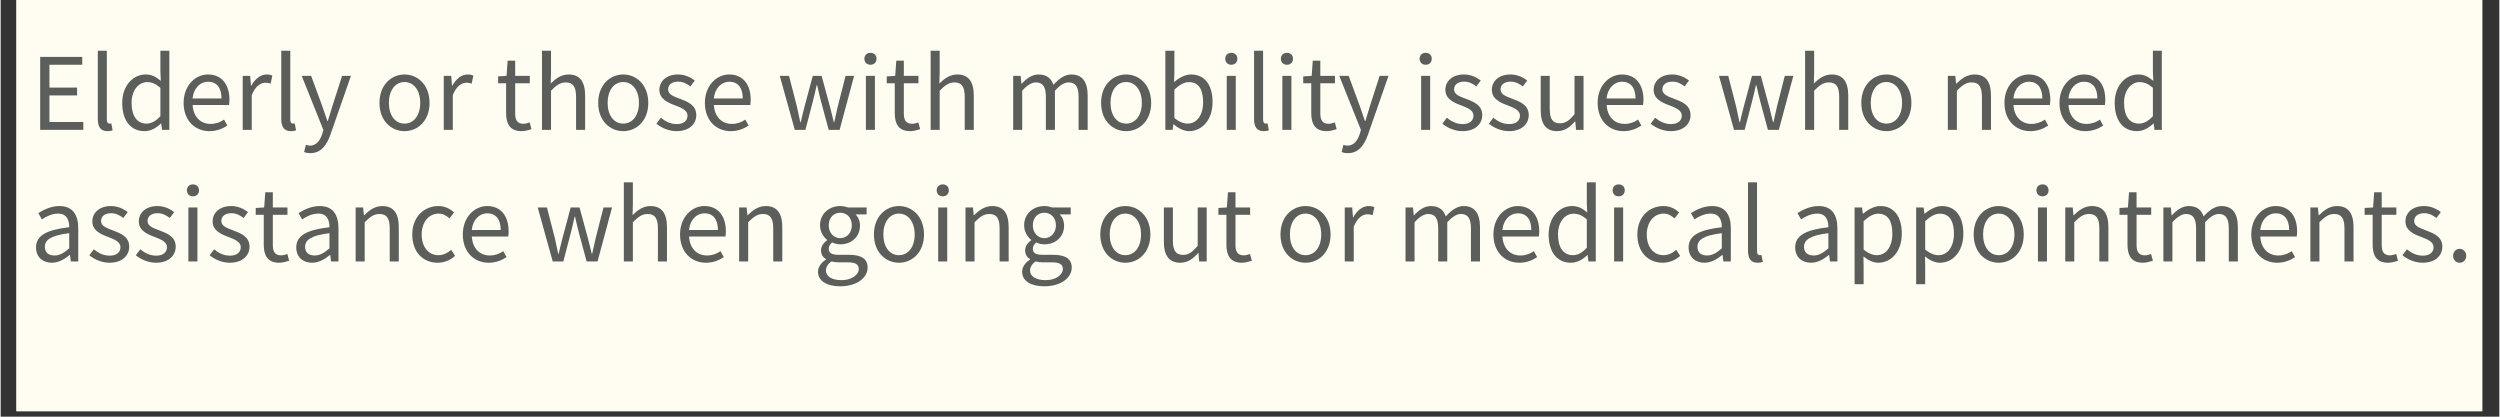 <svg xmlns="http://www.w3.org/2000/svg" xmlns:xlink="http://www.w3.org/1999/xlink" width="300" zoomAndPan="magnify" viewBox="0 0 224.88 37.5" height="50" preserveAspectRatio="xMidYMid meet" version="1.0"><rect x="0" y="0" width="224.88" height="37.5" fill="#333333" stroke="none"/><defs><g/><clipPath id="135fd149d3"><path d="M 1.422 0 L 223.34 0 L 223.34 37.008 L 1.422 37.008 Z M 1.422 0 " clip-rule="nonzero"/></clipPath></defs><g clip-path="url(#135fd149d3)"><path fill="#ffffff" d="M 1.422 0 L 223.461 0 L 223.461 37.008 L 1.422 37.008 Z M 1.422 0 " fill-opacity="1" fill-rule="nonzero"/><path fill="#fffdf2" d="M 1.422 0 L 223.461 0 L 223.461 37.008 L 1.422 37.008 Z M 1.422 0 " fill-opacity="1" fill-rule="nonzero"/></g><g fill="#5c5e5b" fill-opacity="1"><g transform="translate(2.662, 11.687)"><g><path d="M 0.895 0 L 4.777 0 L 4.777 -0.707 L 1.727 -0.707 L 1.727 -3.098 L 4.215 -3.098 L 4.215 -3.805 L 1.727 -3.805 L 1.727 -5.859 L 4.68 -5.859 L 4.68 -6.566 L 0.895 -6.566 Z M 0.895 0 "/></g></g></g><g fill="#5c5e5b" fill-opacity="1"><g transform="translate(7.918, 11.687)"><g><path d="M 1.684 0.117 C 1.906 0.117 2.039 0.09 2.156 0.043 L 2.039 -0.582 C 1.949 -0.562 1.914 -0.562 1.871 -0.562 C 1.746 -0.562 1.637 -0.664 1.637 -0.914 L 1.637 -7.121 L 0.824 -7.121 L 0.824 -0.965 C 0.824 -0.277 1.074 0.117 1.684 0.117 Z M 1.684 0.117 "/></g></g></g><g fill="#5c5e5b" fill-opacity="1"><g transform="translate(10.466, 11.687)"><g><path d="M 2.48 0.117 C 3.059 0.117 3.57 -0.195 3.957 -0.574 L 3.98 -0.574 L 4.055 0 L 4.715 0 L 4.715 -7.121 L 3.91 -7.121 L 3.91 -5.254 L 3.945 -4.41 C 3.516 -4.77 3.148 -4.984 2.578 -4.984 C 1.469 -4.984 0.473 -4 0.473 -2.426 C 0.473 -0.805 1.262 0.117 2.48 0.117 Z M 2.656 -0.562 C 1.797 -0.562 1.316 -1.262 1.316 -2.434 C 1.316 -3.543 1.934 -4.297 2.719 -4.297 C 3.121 -4.297 3.488 -4.152 3.91 -3.785 L 3.91 -1.234 C 3.5 -0.789 3.105 -0.562 2.656 -0.562 Z M 2.656 -0.562 "/></g></g></g><g fill="#5c5e5b" fill-opacity="1"><g transform="translate(16.008, 11.687)"><g><path d="M 2.781 0.117 C 3.445 0.117 3.965 -0.105 4.395 -0.387 L 4.098 -0.922 C 3.742 -0.68 3.355 -0.535 2.883 -0.535 C 1.961 -0.535 1.324 -1.199 1.27 -2.238 L 4.547 -2.238 C 4.562 -2.352 4.582 -2.523 4.582 -2.703 C 4.582 -4.09 3.883 -4.984 2.648 -4.984 C 1.52 -4.984 0.457 -4 0.457 -2.426 C 0.457 -0.824 1.496 0.117 2.781 0.117 Z M 1.262 -2.828 C 1.359 -3.777 1.969 -4.332 2.656 -4.332 C 3.418 -4.332 3.867 -3.805 3.867 -2.828 Z M 1.262 -2.828 "/></g></g></g><g fill="#5c5e5b" fill-opacity="1"><g transform="translate(20.96, 11.687)"><g><path d="M 0.824 0 L 1.637 0 L 1.637 -3.121 C 1.961 -3.957 2.461 -4.242 2.863 -4.242 C 3.059 -4.242 3.176 -4.223 3.336 -4.16 L 3.488 -4.875 C 3.336 -4.957 3.188 -4.984 2.973 -4.984 C 2.426 -4.984 1.934 -4.59 1.594 -3.973 L 1.566 -3.973 L 1.496 -4.859 L 0.824 -4.859 Z M 0.824 0 "/></g></g></g><g fill="#5c5e5b" fill-opacity="1"><g transform="translate(24.429, 11.687)"><g><path d="M 1.684 0.117 C 1.906 0.117 2.039 0.09 2.156 0.043 L 2.039 -0.582 C 1.949 -0.562 1.914 -0.562 1.871 -0.562 C 1.746 -0.562 1.637 -0.664 1.637 -0.914 L 1.637 -7.121 L 0.824 -7.121 L 0.824 -0.965 C 0.824 -0.277 1.074 0.117 1.684 0.117 Z M 1.684 0.117 "/></g></g></g><g fill="#5c5e5b" fill-opacity="1"><g transform="translate(26.977, 11.687)"><g><path d="M 0.902 2.094 C 1.871 2.094 2.379 1.359 2.711 0.402 L 4.547 -4.859 L 3.75 -4.859 L 2.883 -2.156 C 2.746 -1.727 2.605 -1.234 2.469 -0.797 L 2.426 -0.797 C 2.273 -1.234 2.102 -1.734 1.961 -2.156 L 0.965 -4.859 L 0.117 -4.859 L 2.066 0.008 L 1.961 0.375 C 1.762 0.977 1.414 1.422 0.859 1.422 C 0.734 1.422 0.59 1.379 0.492 1.344 L 0.332 1.996 C 0.484 2.059 0.672 2.094 0.902 2.094 Z M 0.902 2.094 "/></g></g></g><g fill="#5c5e5b" fill-opacity="1"><g transform="translate(31.634, 11.687)"><g/></g></g><g fill="#5c5e5b" fill-opacity="1"><g transform="translate(33.636, 11.687)"><g><path d="M 2.711 0.117 C 3.902 0.117 4.965 -0.812 4.965 -2.426 C 4.965 -4.043 3.902 -4.984 2.711 -4.984 C 1.52 -4.984 0.457 -4.043 0.457 -2.426 C 0.457 -0.812 1.52 0.117 2.711 0.117 Z M 2.711 -0.562 C 1.871 -0.562 1.305 -1.305 1.305 -2.426 C 1.305 -3.543 1.871 -4.305 2.711 -4.305 C 3.551 -4.305 4.125 -3.543 4.125 -2.426 C 4.125 -1.305 3.551 -0.562 2.711 -0.562 Z M 2.711 -0.562 "/></g></g></g><g fill="#5c5e5b" fill-opacity="1"><g transform="translate(39.054, 11.687)"><g><path d="M 0.824 0 L 1.637 0 L 1.637 -3.121 C 1.961 -3.957 2.461 -4.242 2.863 -4.242 C 3.059 -4.242 3.176 -4.223 3.336 -4.16 L 3.488 -4.875 C 3.336 -4.957 3.188 -4.984 2.973 -4.984 C 2.426 -4.984 1.934 -4.59 1.594 -3.973 L 1.566 -3.973 L 1.496 -4.859 L 0.824 -4.859 Z M 0.824 0 "/></g></g></g><g fill="#5c5e5b" fill-opacity="1"><g transform="translate(42.522, 11.687)"><g/></g></g><g fill="#5c5e5b" fill-opacity="1"><g transform="translate(44.525, 11.687)"><g><path d="M 2.352 0.117 C 2.648 0.117 2.973 0.027 3.25 -0.062 L 3.086 -0.672 C 2.926 -0.609 2.703 -0.547 2.531 -0.547 C 1.969 -0.547 1.781 -0.887 1.781 -1.484 L 1.781 -4.195 L 3.098 -4.195 L 3.098 -4.859 L 1.781 -4.859 L 1.781 -6.227 L 1.102 -6.227 L 1.004 -4.859 L 0.242 -4.812 L 0.242 -4.195 L 0.965 -4.195 L 0.965 -1.504 C 0.965 -0.535 1.316 0.117 2.352 0.117 Z M 2.352 0.117 "/></g></g></g><g fill="#5c5e5b" fill-opacity="1"><g transform="translate(47.895, 11.687)"><g><path d="M 0.824 0 L 1.637 0 L 1.637 -3.527 C 2.129 -4.02 2.469 -4.27 2.973 -4.27 C 3.613 -4.27 3.891 -3.883 3.891 -2.973 L 3.891 0 L 4.707 0 L 4.707 -3.078 C 4.707 -4.32 4.242 -4.984 3.223 -4.984 C 2.559 -4.984 2.059 -4.617 1.609 -4.168 L 1.637 -5.172 L 1.637 -7.121 L 0.824 -7.121 Z M 0.824 0 "/></g></g></g><g fill="#5c5e5b" fill-opacity="1"><g transform="translate(53.321, 11.687)"><g><path d="M 2.711 0.117 C 3.902 0.117 4.965 -0.812 4.965 -2.426 C 4.965 -4.043 3.902 -4.984 2.711 -4.984 C 1.52 -4.984 0.457 -4.043 0.457 -2.426 C 0.457 -0.812 1.52 0.117 2.711 0.117 Z M 2.711 -0.562 C 1.871 -0.562 1.305 -1.305 1.305 -2.426 C 1.305 -3.543 1.871 -4.305 2.711 -4.305 C 3.551 -4.305 4.125 -3.543 4.125 -2.426 C 4.125 -1.305 3.551 -0.562 2.711 -0.562 Z M 2.711 -0.562 "/></g></g></g><g fill="#5c5e5b" fill-opacity="1"><g transform="translate(58.738, 11.687)"><g><path d="M 2.094 0.117 C 3.238 0.117 3.867 -0.535 3.867 -1.324 C 3.867 -2.246 3.086 -2.531 2.379 -2.801 C 1.836 -3.008 1.332 -3.176 1.332 -3.641 C 1.332 -4.02 1.621 -4.34 2.238 -4.34 C 2.668 -4.34 3.008 -4.16 3.336 -3.91 L 3.73 -4.438 C 3.355 -4.734 2.828 -4.984 2.227 -4.984 C 1.172 -4.984 0.547 -4.375 0.547 -3.605 C 0.547 -2.781 1.289 -2.453 1.969 -2.203 C 2.504 -1.996 3.078 -1.781 3.078 -1.281 C 3.078 -0.859 2.766 -0.52 2.121 -0.52 C 1.539 -0.52 1.102 -0.75 0.68 -1.09 L 0.277 -0.555 C 0.742 -0.172 1.406 0.117 2.094 0.117 Z M 2.094 0.117 "/></g></g></g><g fill="#5c5e5b" fill-opacity="1"><g transform="translate(62.922, 11.687)"><g><path d="M 2.781 0.117 C 3.445 0.117 3.965 -0.105 4.395 -0.387 L 4.098 -0.922 C 3.742 -0.68 3.355 -0.535 2.883 -0.535 C 1.961 -0.535 1.324 -1.199 1.27 -2.238 L 4.547 -2.238 C 4.562 -2.352 4.582 -2.523 4.582 -2.703 C 4.582 -4.09 3.883 -4.984 2.648 -4.984 C 1.52 -4.984 0.457 -4 0.457 -2.426 C 0.457 -0.824 1.496 0.117 2.781 0.117 Z M 1.262 -2.828 C 1.359 -3.777 1.969 -4.332 2.656 -4.332 C 3.418 -4.332 3.867 -3.805 3.867 -2.828 Z M 1.262 -2.828 "/></g></g></g><g fill="#5c5e5b" fill-opacity="1"><g transform="translate(67.874, 11.687)"><g/></g></g><g fill="#5c5e5b" fill-opacity="1"><g transform="translate(69.877, 11.687)"><g><path d="M 1.594 0 L 2.551 0 L 3.23 -2.605 C 3.355 -3.07 3.453 -3.527 3.562 -4.02 L 3.605 -4.02 C 3.723 -3.527 3.812 -3.078 3.938 -2.621 L 4.645 0 L 5.629 0 L 6.934 -4.859 L 6.164 -4.859 L 5.449 -2.051 C 5.344 -1.582 5.254 -1.145 5.145 -0.688 L 5.109 -0.688 C 4.992 -1.145 4.887 -1.582 4.77 -2.051 L 4.008 -4.859 L 3.211 -4.859 L 2.461 -2.051 C 2.336 -1.594 2.238 -1.145 2.129 -0.688 L 2.086 -0.688 C 1.996 -1.145 1.898 -1.582 1.797 -2.051 L 1.074 -4.859 L 0.242 -4.859 Z M 1.594 0 "/></g></g></g><g fill="#5c5e5b" fill-opacity="1"><g transform="translate(77.046, 11.687)"><g><path d="M 0.824 0 L 1.637 0 L 1.637 -4.859 L 0.824 -4.859 Z M 1.234 -5.859 C 1.559 -5.859 1.781 -6.074 1.781 -6.406 C 1.781 -6.719 1.559 -6.934 1.234 -6.934 C 0.914 -6.934 0.688 -6.719 0.688 -6.406 C 0.688 -6.074 0.914 -5.859 1.234 -5.859 Z M 1.234 -5.859 "/></g></g></g><g fill="#5c5e5b" fill-opacity="1"><g transform="translate(79.504, 11.687)"><g><path d="M 2.352 0.117 C 2.648 0.117 2.973 0.027 3.25 -0.062 L 3.086 -0.672 C 2.926 -0.609 2.703 -0.547 2.531 -0.547 C 1.969 -0.547 1.781 -0.887 1.781 -1.484 L 1.781 -4.195 L 3.098 -4.195 L 3.098 -4.859 L 1.781 -4.859 L 1.781 -6.227 L 1.102 -6.227 L 1.004 -4.859 L 0.242 -4.812 L 0.242 -4.195 L 0.965 -4.195 L 0.965 -1.504 C 0.965 -0.535 1.316 0.117 2.352 0.117 Z M 2.352 0.117 "/></g></g></g><g fill="#5c5e5b" fill-opacity="1"><g transform="translate(82.874, 11.687)"><g><path d="M 0.824 0 L 1.637 0 L 1.637 -3.527 C 2.129 -4.02 2.469 -4.27 2.973 -4.27 C 3.613 -4.27 3.891 -3.883 3.891 -2.973 L 3.891 0 L 4.707 0 L 4.707 -3.078 C 4.707 -4.32 4.242 -4.984 3.223 -4.984 C 2.559 -4.984 2.059 -4.617 1.609 -4.168 L 1.637 -5.172 L 1.637 -7.121 L 0.824 -7.121 Z M 0.824 0 "/></g></g></g><g fill="#5c5e5b" fill-opacity="1"><g transform="translate(88.301, 11.687)"><g/></g></g><g fill="#5c5e5b" fill-opacity="1"><g transform="translate(90.303, 11.687)"><g><path d="M 0.824 0 L 1.637 0 L 1.637 -3.527 C 2.086 -4.027 2.496 -4.27 2.863 -4.27 C 3.48 -4.27 3.766 -3.883 3.766 -2.973 L 3.766 0 L 4.582 0 L 4.582 -3.527 C 5.039 -4.027 5.43 -4.27 5.809 -4.27 C 6.426 -4.27 6.711 -3.883 6.711 -2.973 L 6.711 0 L 7.527 0 L 7.527 -3.078 C 7.527 -4.32 7.051 -4.984 6.051 -4.984 C 5.457 -4.984 4.949 -4.598 4.445 -4.055 C 4.25 -4.625 3.848 -4.984 3.105 -4.984 C 2.523 -4.984 2.012 -4.617 1.594 -4.152 L 1.566 -4.152 L 1.496 -4.859 L 0.824 -4.859 Z M 0.824 0 "/></g></g></g><g fill="#5c5e5b" fill-opacity="1"><g transform="translate(98.581, 11.687)"><g><path d="M 2.711 0.117 C 3.902 0.117 4.965 -0.812 4.965 -2.426 C 4.965 -4.043 3.902 -4.984 2.711 -4.984 C 1.52 -4.984 0.457 -4.043 0.457 -2.426 C 0.457 -0.812 1.52 0.117 2.711 0.117 Z M 2.711 -0.562 C 1.871 -0.562 1.305 -1.305 1.305 -2.426 C 1.305 -3.543 1.871 -4.305 2.711 -4.305 C 3.551 -4.305 4.125 -3.543 4.125 -2.426 C 4.125 -1.305 3.551 -0.562 2.711 -0.562 Z M 2.711 -0.562 "/></g></g></g><g fill="#5c5e5b" fill-opacity="1"><g transform="translate(103.998, 11.687)"><g><path d="M 2.961 0.117 C 4.082 0.117 5.074 -0.84 5.074 -2.516 C 5.074 -4 4.395 -4.984 3.133 -4.984 C 2.594 -4.984 2.051 -4.68 1.609 -4.297 L 1.637 -5.172 L 1.637 -7.121 L 0.824 -7.121 L 0.824 0 L 1.477 0 L 1.547 -0.5 L 1.582 -0.5 C 2.004 -0.117 2.516 0.117 2.961 0.117 Z M 2.828 -0.562 C 2.504 -0.562 2.066 -0.699 1.637 -1.074 L 1.637 -3.625 C 2.102 -4.062 2.531 -4.297 2.945 -4.297 C 3.867 -4.297 4.223 -3.57 4.223 -2.496 C 4.223 -1.289 3.633 -0.562 2.828 -0.562 Z M 2.828 -0.562 "/></g></g></g><g fill="#5c5e5b" fill-opacity="1"><g transform="translate(109.523, 11.687)"><g><path d="M 0.824 0 L 1.637 0 L 1.637 -4.859 L 0.824 -4.859 Z M 1.234 -5.859 C 1.559 -5.859 1.781 -6.074 1.781 -6.406 C 1.781 -6.719 1.559 -6.934 1.234 -6.934 C 0.914 -6.934 0.688 -6.719 0.688 -6.406 C 0.688 -6.074 0.914 -5.859 1.234 -5.859 Z M 1.234 -5.859 "/></g></g></g><g fill="#5c5e5b" fill-opacity="1"><g transform="translate(111.981, 11.687)"><g><path d="M 1.684 0.117 C 1.906 0.117 2.039 0.09 2.156 0.043 L 2.039 -0.582 C 1.949 -0.562 1.914 -0.562 1.871 -0.562 C 1.746 -0.562 1.637 -0.664 1.637 -0.914 L 1.637 -7.121 L 0.824 -7.121 L 0.824 -0.965 C 0.824 -0.277 1.074 0.117 1.684 0.117 Z M 1.684 0.117 "/></g></g></g><g fill="#5c5e5b" fill-opacity="1"><g transform="translate(114.529, 11.687)"><g><path d="M 0.824 0 L 1.637 0 L 1.637 -4.859 L 0.824 -4.859 Z M 1.234 -5.859 C 1.559 -5.859 1.781 -6.074 1.781 -6.406 C 1.781 -6.719 1.559 -6.934 1.234 -6.934 C 0.914 -6.934 0.688 -6.719 0.688 -6.406 C 0.688 -6.074 0.914 -5.859 1.234 -5.859 Z M 1.234 -5.859 "/></g></g></g><g fill="#5c5e5b" fill-opacity="1"><g transform="translate(116.987, 11.687)"><g><path d="M 2.352 0.117 C 2.648 0.117 2.973 0.027 3.25 -0.062 L 3.086 -0.672 C 2.926 -0.609 2.703 -0.547 2.531 -0.547 C 1.969 -0.547 1.781 -0.887 1.781 -1.484 L 1.781 -4.195 L 3.098 -4.195 L 3.098 -4.859 L 1.781 -4.859 L 1.781 -6.227 L 1.102 -6.227 L 1.004 -4.859 L 0.242 -4.812 L 0.242 -4.195 L 0.965 -4.195 L 0.965 -1.504 C 0.965 -0.535 1.316 0.117 2.352 0.117 Z M 2.352 0.117 "/></g></g></g><g fill="#5c5e5b" fill-opacity="1"><g transform="translate(120.357, 11.687)"><g><path d="M 0.902 2.094 C 1.871 2.094 2.379 1.359 2.711 0.402 L 4.547 -4.859 L 3.75 -4.859 L 2.883 -2.156 C 2.746 -1.727 2.605 -1.234 2.469 -0.797 L 2.426 -0.797 C 2.273 -1.234 2.102 -1.734 1.961 -2.156 L 0.965 -4.859 L 0.117 -4.859 L 2.066 0.008 L 1.961 0.375 C 1.762 0.977 1.414 1.422 0.859 1.422 C 0.734 1.422 0.59 1.379 0.492 1.344 L 0.332 1.996 C 0.484 2.059 0.672 2.094 0.902 2.094 Z M 0.902 2.094 "/></g></g></g><g fill="#5c5e5b" fill-opacity="1"><g transform="translate(125.014, 11.687)"><g/></g></g><g fill="#5c5e5b" fill-opacity="1"><g transform="translate(127.017, 11.687)"><g><path d="M 0.824 0 L 1.637 0 L 1.637 -4.859 L 0.824 -4.859 Z M 1.234 -5.859 C 1.559 -5.859 1.781 -6.074 1.781 -6.406 C 1.781 -6.719 1.559 -6.934 1.234 -6.934 C 0.914 -6.934 0.688 -6.719 0.688 -6.406 C 0.688 -6.074 0.914 -5.859 1.234 -5.859 Z M 1.234 -5.859 "/></g></g></g><g fill="#5c5e5b" fill-opacity="1"><g transform="translate(129.475, 11.687)"><g><path d="M 2.094 0.117 C 3.238 0.117 3.867 -0.535 3.867 -1.324 C 3.867 -2.246 3.086 -2.531 2.379 -2.801 C 1.836 -3.008 1.332 -3.176 1.332 -3.641 C 1.332 -4.02 1.621 -4.34 2.238 -4.34 C 2.668 -4.34 3.008 -4.16 3.336 -3.91 L 3.73 -4.438 C 3.355 -4.734 2.828 -4.984 2.227 -4.984 C 1.172 -4.984 0.547 -4.375 0.547 -3.605 C 0.547 -2.781 1.289 -2.453 1.969 -2.203 C 2.504 -1.996 3.078 -1.781 3.078 -1.281 C 3.078 -0.859 2.766 -0.52 2.121 -0.52 C 1.539 -0.52 1.102 -0.75 0.68 -1.09 L 0.277 -0.555 C 0.742 -0.172 1.406 0.117 2.094 0.117 Z M 2.094 0.117 "/></g></g></g><g fill="#5c5e5b" fill-opacity="1"><g transform="translate(133.659, 11.687)"><g><path d="M 2.094 0.117 C 3.238 0.117 3.867 -0.535 3.867 -1.324 C 3.867 -2.246 3.086 -2.531 2.379 -2.801 C 1.836 -3.008 1.332 -3.176 1.332 -3.641 C 1.332 -4.02 1.621 -4.34 2.238 -4.34 C 2.668 -4.34 3.008 -4.16 3.336 -3.91 L 3.73 -4.438 C 3.355 -4.734 2.828 -4.984 2.227 -4.984 C 1.172 -4.984 0.547 -4.375 0.547 -3.605 C 0.547 -2.781 1.289 -2.453 1.969 -2.203 C 2.504 -1.996 3.078 -1.781 3.078 -1.281 C 3.078 -0.859 2.766 -0.52 2.121 -0.52 C 1.539 -0.52 1.102 -0.75 0.68 -1.09 L 0.277 -0.555 C 0.742 -0.172 1.406 0.117 2.094 0.117 Z M 2.094 0.117 "/></g></g></g><g fill="#5c5e5b" fill-opacity="1"><g transform="translate(137.842, 11.687)"><g><path d="M 2.238 0.117 C 2.906 0.117 3.391 -0.234 3.848 -0.762 L 3.875 -0.762 L 3.938 0 L 4.617 0 L 4.617 -4.859 L 3.805 -4.859 L 3.805 -1.414 C 3.336 -0.832 2.988 -0.59 2.488 -0.59 C 1.844 -0.59 1.574 -0.977 1.574 -1.879 L 1.574 -4.859 L 0.762 -4.859 L 0.762 -1.781 C 0.762 -0.547 1.219 0.117 2.238 0.117 Z M 2.238 0.117 "/></g></g></g><g fill="#5c5e5b" fill-opacity="1"><g transform="translate(143.269, 11.687)"><g><path d="M 2.781 0.117 C 3.445 0.117 3.965 -0.105 4.395 -0.387 L 4.098 -0.922 C 3.742 -0.68 3.355 -0.535 2.883 -0.535 C 1.961 -0.535 1.324 -1.199 1.27 -2.238 L 4.547 -2.238 C 4.562 -2.352 4.582 -2.523 4.582 -2.703 C 4.582 -4.09 3.883 -4.984 2.648 -4.984 C 1.52 -4.984 0.457 -4 0.457 -2.426 C 0.457 -0.824 1.496 0.117 2.781 0.117 Z M 1.262 -2.828 C 1.359 -3.777 1.969 -4.332 2.656 -4.332 C 3.418 -4.332 3.867 -3.805 3.867 -2.828 Z M 1.262 -2.828 "/></g></g></g><g fill="#5c5e5b" fill-opacity="1"><g transform="translate(148.221, 11.687)"><g><path d="M 2.094 0.117 C 3.238 0.117 3.867 -0.535 3.867 -1.324 C 3.867 -2.246 3.086 -2.531 2.379 -2.801 C 1.836 -3.008 1.332 -3.176 1.332 -3.641 C 1.332 -4.02 1.621 -4.34 2.238 -4.34 C 2.668 -4.34 3.008 -4.16 3.336 -3.91 L 3.73 -4.438 C 3.355 -4.734 2.828 -4.984 2.227 -4.984 C 1.172 -4.984 0.547 -4.375 0.547 -3.605 C 0.547 -2.781 1.289 -2.453 1.969 -2.203 C 2.504 -1.996 3.078 -1.781 3.078 -1.281 C 3.078 -0.859 2.766 -0.52 2.121 -0.52 C 1.539 -0.52 1.102 -0.75 0.68 -1.09 L 0.277 -0.555 C 0.742 -0.172 1.406 0.117 2.094 0.117 Z M 2.094 0.117 "/></g></g></g><g fill="#5c5e5b" fill-opacity="1"><g transform="translate(152.405, 11.687)"><g/></g></g><g fill="#5c5e5b" fill-opacity="1"><g transform="translate(154.407, 11.687)"><g><path d="M 1.594 0 L 2.551 0 L 3.23 -2.605 C 3.355 -3.07 3.453 -3.527 3.562 -4.02 L 3.605 -4.02 C 3.723 -3.527 3.812 -3.078 3.938 -2.621 L 4.645 0 L 5.629 0 L 6.934 -4.859 L 6.164 -4.859 L 5.449 -2.051 C 5.344 -1.582 5.254 -1.145 5.145 -0.688 L 5.109 -0.688 C 4.992 -1.145 4.887 -1.582 4.77 -2.051 L 4.008 -4.859 L 3.211 -4.859 L 2.461 -2.051 C 2.336 -1.594 2.238 -1.145 2.129 -0.688 L 2.086 -0.688 C 1.996 -1.145 1.898 -1.582 1.797 -2.051 L 1.074 -4.859 L 0.242 -4.859 Z M 1.594 0 "/></g></g></g><g fill="#5c5e5b" fill-opacity="1"><g transform="translate(161.576, 11.687)"><g><path d="M 0.824 0 L 1.637 0 L 1.637 -3.527 C 2.129 -4.02 2.469 -4.27 2.973 -4.27 C 3.613 -4.27 3.891 -3.883 3.891 -2.973 L 3.891 0 L 4.707 0 L 4.707 -3.078 C 4.707 -4.32 4.242 -4.984 3.223 -4.984 C 2.559 -4.984 2.059 -4.617 1.609 -4.168 L 1.637 -5.172 L 1.637 -7.121 L 0.824 -7.121 Z M 0.824 0 "/></g></g></g><g fill="#5c5e5b" fill-opacity="1"><g transform="translate(167.002, 11.687)"><g><path d="M 2.711 0.117 C 3.902 0.117 4.965 -0.812 4.965 -2.426 C 4.965 -4.043 3.902 -4.984 2.711 -4.984 C 1.52 -4.984 0.457 -4.043 0.457 -2.426 C 0.457 -0.812 1.52 0.117 2.711 0.117 Z M 2.711 -0.562 C 1.871 -0.562 1.305 -1.305 1.305 -2.426 C 1.305 -3.543 1.871 -4.305 2.711 -4.305 C 3.551 -4.305 4.125 -3.543 4.125 -2.426 C 4.125 -1.305 3.551 -0.562 2.711 -0.562 Z M 2.711 -0.562 "/></g></g></g><g fill="#5c5e5b" fill-opacity="1"><g transform="translate(172.42, 11.687)"><g/></g></g><g fill="#5c5e5b" fill-opacity="1"><g transform="translate(174.422, 11.687)"><g><path d="M 0.824 0 L 1.637 0 L 1.637 -3.527 C 2.129 -4.02 2.469 -4.27 2.973 -4.27 C 3.613 -4.27 3.891 -3.883 3.891 -2.973 L 3.891 0 L 4.707 0 L 4.707 -3.078 C 4.707 -4.32 4.242 -4.984 3.223 -4.984 C 2.559 -4.984 2.059 -4.617 1.594 -4.16 L 1.566 -4.16 L 1.496 -4.859 L 0.824 -4.859 Z M 0.824 0 "/></g></g></g><g fill="#5c5e5b" fill-opacity="1"><g transform="translate(179.884, 11.687)"><g><path d="M 2.781 0.117 C 3.445 0.117 3.965 -0.105 4.395 -0.387 L 4.098 -0.922 C 3.742 -0.68 3.355 -0.535 2.883 -0.535 C 1.961 -0.535 1.324 -1.199 1.27 -2.238 L 4.547 -2.238 C 4.562 -2.352 4.582 -2.523 4.582 -2.703 C 4.582 -4.09 3.883 -4.984 2.648 -4.984 C 1.52 -4.984 0.457 -4 0.457 -2.426 C 0.457 -0.824 1.496 0.117 2.781 0.117 Z M 1.262 -2.828 C 1.359 -3.777 1.969 -4.332 2.656 -4.332 C 3.418 -4.332 3.867 -3.805 3.867 -2.828 Z M 1.262 -2.828 "/></g></g></g><g fill="#5c5e5b" fill-opacity="1"><g transform="translate(184.836, 11.687)"><g><path d="M 2.781 0.117 C 3.445 0.117 3.965 -0.105 4.395 -0.387 L 4.098 -0.922 C 3.742 -0.68 3.355 -0.535 2.883 -0.535 C 1.961 -0.535 1.324 -1.199 1.27 -2.238 L 4.547 -2.238 C 4.562 -2.352 4.582 -2.523 4.582 -2.703 C 4.582 -4.09 3.883 -4.984 2.648 -4.984 C 1.52 -4.984 0.457 -4 0.457 -2.426 C 0.457 -0.824 1.496 0.117 2.781 0.117 Z M 1.262 -2.828 C 1.359 -3.777 1.969 -4.332 2.656 -4.332 C 3.418 -4.332 3.867 -3.805 3.867 -2.828 Z M 1.262 -2.828 "/></g></g></g><g fill="#5c5e5b" fill-opacity="1"><g transform="translate(189.789, 11.687)"><g><path d="M 2.48 0.117 C 3.059 0.117 3.57 -0.195 3.957 -0.574 L 3.98 -0.574 L 4.055 0 L 4.715 0 L 4.715 -7.121 L 3.91 -7.121 L 3.91 -5.254 L 3.945 -4.41 C 3.516 -4.77 3.148 -4.984 2.578 -4.984 C 1.469 -4.984 0.473 -4 0.473 -2.426 C 0.473 -0.805 1.262 0.117 2.48 0.117 Z M 2.656 -0.562 C 1.797 -0.562 1.316 -1.262 1.316 -2.434 C 1.316 -3.543 1.934 -4.297 2.719 -4.297 C 3.121 -4.297 3.488 -4.152 3.91 -3.785 L 3.91 -1.234 C 3.5 -0.789 3.105 -0.562 2.656 -0.562 Z M 2.656 -0.562 "/></g></g></g><g fill="#5c5e5b" fill-opacity="1"><g transform="translate(2.662, 23.529)"><g><path d="M 1.941 0.117 C 2.543 0.117 3.086 -0.195 3.551 -0.582 L 3.578 -0.582 L 3.652 0 L 4.32 0 L 4.32 -2.988 C 4.32 -4.188 3.82 -4.984 2.641 -4.984 C 1.859 -4.984 1.172 -4.637 0.727 -4.348 L 1.047 -3.785 C 1.434 -4.043 1.941 -4.305 2.504 -4.305 C 3.301 -4.305 3.508 -3.703 3.508 -3.078 C 1.441 -2.844 0.52 -2.316 0.52 -1.262 C 0.52 -0.387 1.129 0.117 1.941 0.117 Z M 2.176 -0.535 C 1.691 -0.535 1.316 -0.762 1.316 -1.316 C 1.316 -1.941 1.871 -2.344 3.508 -2.543 L 3.508 -1.18 C 3.035 -0.762 2.648 -0.535 2.176 -0.535 Z M 2.176 -0.535 "/></g></g></g><g fill="#5c5e5b" fill-opacity="1"><g transform="translate(7.703, 23.529)"><g><path d="M 2.094 0.117 C 3.238 0.117 3.867 -0.535 3.867 -1.324 C 3.867 -2.246 3.086 -2.531 2.379 -2.801 C 1.836 -3.008 1.332 -3.176 1.332 -3.641 C 1.332 -4.02 1.621 -4.34 2.238 -4.34 C 2.668 -4.34 3.008 -4.16 3.336 -3.91 L 3.73 -4.438 C 3.355 -4.734 2.828 -4.984 2.227 -4.984 C 1.172 -4.984 0.547 -4.375 0.547 -3.605 C 0.547 -2.781 1.289 -2.453 1.969 -2.203 C 2.504 -1.996 3.078 -1.781 3.078 -1.281 C 3.078 -0.859 2.766 -0.52 2.121 -0.52 C 1.539 -0.52 1.102 -0.75 0.68 -1.09 L 0.277 -0.555 C 0.742 -0.172 1.406 0.117 2.094 0.117 Z M 2.094 0.117 "/></g></g></g><g fill="#5c5e5b" fill-opacity="1"><g transform="translate(11.887, 23.529)"><g><path d="M 2.094 0.117 C 3.238 0.117 3.867 -0.535 3.867 -1.324 C 3.867 -2.246 3.086 -2.531 2.379 -2.801 C 1.836 -3.008 1.332 -3.176 1.332 -3.641 C 1.332 -4.02 1.621 -4.34 2.238 -4.34 C 2.668 -4.34 3.008 -4.16 3.336 -3.91 L 3.73 -4.438 C 3.355 -4.734 2.828 -4.984 2.227 -4.984 C 1.172 -4.984 0.547 -4.375 0.547 -3.605 C 0.547 -2.781 1.289 -2.453 1.969 -2.203 C 2.504 -1.996 3.078 -1.781 3.078 -1.281 C 3.078 -0.859 2.766 -0.52 2.121 -0.52 C 1.539 -0.52 1.102 -0.75 0.68 -1.09 L 0.277 -0.555 C 0.742 -0.172 1.406 0.117 2.094 0.117 Z M 2.094 0.117 "/></g></g></g><g fill="#5c5e5b" fill-opacity="1"><g transform="translate(16.071, 23.529)"><g><path d="M 0.824 0 L 1.637 0 L 1.637 -4.859 L 0.824 -4.859 Z M 1.234 -5.859 C 1.559 -5.859 1.781 -6.074 1.781 -6.406 C 1.781 -6.719 1.559 -6.934 1.234 -6.934 C 0.914 -6.934 0.688 -6.719 0.688 -6.406 C 0.688 -6.074 0.914 -5.859 1.234 -5.859 Z M 1.234 -5.859 "/></g></g></g><g fill="#5c5e5b" fill-opacity="1"><g transform="translate(18.529, 23.529)"><g><path d="M 2.094 0.117 C 3.238 0.117 3.867 -0.535 3.867 -1.324 C 3.867 -2.246 3.086 -2.531 2.379 -2.801 C 1.836 -3.008 1.332 -3.176 1.332 -3.641 C 1.332 -4.02 1.621 -4.34 2.238 -4.34 C 2.668 -4.34 3.008 -4.16 3.336 -3.91 L 3.73 -4.438 C 3.355 -4.734 2.828 -4.984 2.227 -4.984 C 1.172 -4.984 0.547 -4.375 0.547 -3.605 C 0.547 -2.781 1.289 -2.453 1.969 -2.203 C 2.504 -1.996 3.078 -1.781 3.078 -1.281 C 3.078 -0.859 2.766 -0.52 2.121 -0.52 C 1.539 -0.52 1.102 -0.75 0.68 -1.09 L 0.277 -0.555 C 0.742 -0.172 1.406 0.117 2.094 0.117 Z M 2.094 0.117 "/></g></g></g><g fill="#5c5e5b" fill-opacity="1"><g transform="translate(22.713, 23.529)"><g><path d="M 2.352 0.117 C 2.648 0.117 2.973 0.027 3.25 -0.062 L 3.086 -0.672 C 2.926 -0.609 2.703 -0.547 2.531 -0.547 C 1.969 -0.547 1.781 -0.887 1.781 -1.484 L 1.781 -4.195 L 3.098 -4.195 L 3.098 -4.859 L 1.781 -4.859 L 1.781 -6.227 L 1.102 -6.227 L 1.004 -4.859 L 0.242 -4.812 L 0.242 -4.195 L 0.965 -4.195 L 0.965 -1.504 C 0.965 -0.535 1.316 0.117 2.352 0.117 Z M 2.352 0.117 "/></g></g></g><g fill="#5c5e5b" fill-opacity="1"><g transform="translate(26.083, 23.529)"><g><path d="M 1.941 0.117 C 2.543 0.117 3.086 -0.195 3.551 -0.582 L 3.578 -0.582 L 3.652 0 L 4.32 0 L 4.32 -2.988 C 4.32 -4.188 3.82 -4.984 2.641 -4.984 C 1.859 -4.984 1.172 -4.637 0.727 -4.348 L 1.047 -3.785 C 1.434 -4.043 1.941 -4.305 2.504 -4.305 C 3.301 -4.305 3.508 -3.703 3.508 -3.078 C 1.441 -2.844 0.52 -2.316 0.52 -1.262 C 0.52 -0.387 1.129 0.117 1.941 0.117 Z M 2.176 -0.535 C 1.691 -0.535 1.316 -0.762 1.316 -1.316 C 1.316 -1.941 1.871 -2.344 3.508 -2.543 L 3.508 -1.18 C 3.035 -0.762 2.648 -0.535 2.176 -0.535 Z M 2.176 -0.535 "/></g></g></g><g fill="#5c5e5b" fill-opacity="1"><g transform="translate(31.124, 23.529)"><g><path d="M 0.824 0 L 1.637 0 L 1.637 -3.527 C 2.129 -4.02 2.469 -4.27 2.973 -4.27 C 3.613 -4.27 3.891 -3.883 3.891 -2.973 L 3.891 0 L 4.707 0 L 4.707 -3.078 C 4.707 -4.32 4.242 -4.984 3.223 -4.984 C 2.559 -4.984 2.059 -4.617 1.594 -4.16 L 1.566 -4.16 L 1.496 -4.859 L 0.824 -4.859 Z M 0.824 0 "/></g></g></g><g fill="#5c5e5b" fill-opacity="1"><g transform="translate(36.586, 23.529)"><g><path d="M 2.738 0.117 C 3.32 0.117 3.875 -0.105 4.312 -0.5 L 3.957 -1.047 C 3.652 -0.77 3.258 -0.562 2.809 -0.562 C 1.914 -0.562 1.305 -1.305 1.305 -2.426 C 1.305 -3.543 1.949 -4.305 2.836 -4.305 C 3.223 -4.305 3.516 -4.125 3.805 -3.875 L 4.223 -4.41 C 3.875 -4.715 3.438 -4.984 2.801 -4.984 C 1.559 -4.984 0.457 -4.043 0.457 -2.426 C 0.457 -0.812 1.449 0.117 2.738 0.117 Z M 2.738 0.117 "/></g></g></g><g fill="#5c5e5b" fill-opacity="1"><g transform="translate(41.136, 23.529)"><g><path d="M 2.781 0.117 C 3.445 0.117 3.965 -0.105 4.395 -0.387 L 4.098 -0.922 C 3.742 -0.68 3.355 -0.535 2.883 -0.535 C 1.961 -0.535 1.324 -1.199 1.27 -2.238 L 4.547 -2.238 C 4.562 -2.352 4.582 -2.523 4.582 -2.703 C 4.582 -4.09 3.883 -4.984 2.648 -4.984 C 1.52 -4.984 0.457 -4 0.457 -2.426 C 0.457 -0.824 1.496 0.117 2.781 0.117 Z M 1.262 -2.828 C 1.359 -3.777 1.969 -4.332 2.656 -4.332 C 3.418 -4.332 3.867 -3.805 3.867 -2.828 Z M 1.262 -2.828 "/></g></g></g><g fill="#5c5e5b" fill-opacity="1"><g transform="translate(46.089, 23.529)"><g/></g></g><g fill="#5c5e5b" fill-opacity="1"><g transform="translate(48.091, 23.529)"><g><path d="M 1.594 0 L 2.551 0 L 3.23 -2.605 C 3.355 -3.07 3.453 -3.527 3.562 -4.02 L 3.605 -4.02 C 3.723 -3.527 3.812 -3.078 3.938 -2.621 L 4.645 0 L 5.629 0 L 6.934 -4.859 L 6.164 -4.859 L 5.449 -2.051 C 5.344 -1.582 5.254 -1.145 5.145 -0.688 L 5.109 -0.688 C 4.992 -1.145 4.887 -1.582 4.77 -2.051 L 4.008 -4.859 L 3.211 -4.859 L 2.461 -2.051 C 2.336 -1.594 2.238 -1.145 2.129 -0.688 L 2.086 -0.688 C 1.996 -1.145 1.898 -1.582 1.797 -2.051 L 1.074 -4.859 L 0.242 -4.859 Z M 1.594 0 "/></g></g></g><g fill="#5c5e5b" fill-opacity="1"><g transform="translate(55.261, 23.529)"><g><path d="M 0.824 0 L 1.637 0 L 1.637 -3.527 C 2.129 -4.02 2.469 -4.27 2.973 -4.27 C 3.613 -4.27 3.891 -3.883 3.891 -2.973 L 3.891 0 L 4.707 0 L 4.707 -3.078 C 4.707 -4.32 4.242 -4.984 3.223 -4.984 C 2.559 -4.984 2.059 -4.617 1.609 -4.168 L 1.637 -5.172 L 1.637 -7.121 L 0.824 -7.121 Z M 0.824 0 "/></g></g></g><g fill="#5c5e5b" fill-opacity="1"><g transform="translate(60.687, 23.529)"><g><path d="M 2.781 0.117 C 3.445 0.117 3.965 -0.105 4.395 -0.387 L 4.098 -0.922 C 3.742 -0.68 3.355 -0.535 2.883 -0.535 C 1.961 -0.535 1.324 -1.199 1.27 -2.238 L 4.547 -2.238 C 4.562 -2.352 4.582 -2.523 4.582 -2.703 C 4.582 -4.09 3.883 -4.984 2.648 -4.984 C 1.52 -4.984 0.457 -4 0.457 -2.426 C 0.457 -0.824 1.496 0.117 2.781 0.117 Z M 1.262 -2.828 C 1.359 -3.777 1.969 -4.332 2.656 -4.332 C 3.418 -4.332 3.867 -3.805 3.867 -2.828 Z M 1.262 -2.828 "/></g></g></g><g fill="#5c5e5b" fill-opacity="1"><g transform="translate(65.639, 23.529)"><g><path d="M 0.824 0 L 1.637 0 L 1.637 -3.527 C 2.129 -4.02 2.469 -4.27 2.973 -4.27 C 3.613 -4.27 3.891 -3.883 3.891 -2.973 L 3.891 0 L 4.707 0 L 4.707 -3.078 C 4.707 -4.32 4.242 -4.984 3.223 -4.984 C 2.559 -4.984 2.059 -4.617 1.594 -4.16 L 1.566 -4.16 L 1.496 -4.859 L 0.824 -4.859 Z M 0.824 0 "/></g></g></g><g fill="#5c5e5b" fill-opacity="1"><g transform="translate(71.101, 23.529)"><g/></g></g><g fill="#5c5e5b" fill-opacity="1"><g transform="translate(73.104, 23.529)"><g><path d="M 2.461 2.238 C 3.965 2.238 4.922 1.457 4.922 0.555 C 4.922 -0.242 4.348 -0.598 3.223 -0.598 L 2.273 -0.598 C 1.621 -0.598 1.422 -0.812 1.422 -1.129 C 1.422 -1.395 1.559 -1.559 1.734 -1.711 C 1.949 -1.602 2.219 -1.539 2.461 -1.539 C 3.445 -1.539 4.234 -2.191 4.234 -3.23 C 4.234 -3.652 4.07 -4.008 3.84 -4.234 L 4.832 -4.234 L 4.832 -4.859 L 3.141 -4.859 C 2.973 -4.922 2.73 -4.984 2.461 -4.984 C 1.477 -4.984 0.637 -4.312 0.637 -3.25 C 0.637 -2.668 0.949 -2.203 1.27 -1.941 L 1.27 -1.906 C 1.02 -1.727 0.727 -1.406 0.727 -1.004 C 0.727 -0.617 0.914 -0.359 1.172 -0.207 L 1.172 -0.172 C 0.715 0.125 0.457 0.52 0.457 0.93 C 0.457 1.773 1.27 2.238 2.461 2.238 Z M 2.461 -2.094 C 1.898 -2.094 1.422 -2.543 1.422 -3.25 C 1.422 -3.965 1.887 -4.383 2.461 -4.383 C 3.035 -4.383 3.5 -3.957 3.5 -3.25 C 3.5 -2.543 3.016 -2.094 2.461 -2.094 Z M 2.578 1.684 C 1.699 1.684 1.172 1.344 1.172 0.824 C 1.172 0.535 1.316 0.25 1.664 0 C 1.879 0.055 2.113 0.082 2.289 0.082 L 3.133 0.082 C 3.777 0.082 4.125 0.234 4.125 0.68 C 4.125 1.191 3.508 1.684 2.578 1.684 Z M 2.578 1.684 "/></g></g></g><g fill="#5c5e5b" fill-opacity="1"><g transform="translate(78.136, 23.529)"><g><path d="M 2.711 0.117 C 3.902 0.117 4.965 -0.812 4.965 -2.426 C 4.965 -4.043 3.902 -4.984 2.711 -4.984 C 1.52 -4.984 0.457 -4.043 0.457 -2.426 C 0.457 -0.812 1.52 0.117 2.711 0.117 Z M 2.711 -0.562 C 1.871 -0.562 1.305 -1.305 1.305 -2.426 C 1.305 -3.543 1.871 -4.305 2.711 -4.305 C 3.551 -4.305 4.125 -3.543 4.125 -2.426 C 4.125 -1.305 3.551 -0.562 2.711 -0.562 Z M 2.711 -0.562 "/></g></g></g><g fill="#5c5e5b" fill-opacity="1"><g transform="translate(83.554, 23.529)"><g><path d="M 0.824 0 L 1.637 0 L 1.637 -4.859 L 0.824 -4.859 Z M 1.234 -5.859 C 1.559 -5.859 1.781 -6.074 1.781 -6.406 C 1.781 -6.719 1.559 -6.934 1.234 -6.934 C 0.914 -6.934 0.688 -6.719 0.688 -6.406 C 0.688 -6.074 0.914 -5.859 1.234 -5.859 Z M 1.234 -5.859 "/></g></g></g><g fill="#5c5e5b" fill-opacity="1"><g transform="translate(86.012, 23.529)"><g><path d="M 0.824 0 L 1.637 0 L 1.637 -3.527 C 2.129 -4.02 2.469 -4.27 2.973 -4.27 C 3.613 -4.27 3.891 -3.883 3.891 -2.973 L 3.891 0 L 4.707 0 L 4.707 -3.078 C 4.707 -4.32 4.242 -4.984 3.223 -4.984 C 2.559 -4.984 2.059 -4.617 1.594 -4.16 L 1.566 -4.16 L 1.496 -4.859 L 0.824 -4.859 Z M 0.824 0 "/></g></g></g><g fill="#5c5e5b" fill-opacity="1"><g transform="translate(91.474, 23.529)"><g><path d="M 2.461 2.238 C 3.965 2.238 4.922 1.457 4.922 0.555 C 4.922 -0.242 4.348 -0.598 3.223 -0.598 L 2.273 -0.598 C 1.621 -0.598 1.422 -0.812 1.422 -1.129 C 1.422 -1.395 1.559 -1.559 1.734 -1.711 C 1.949 -1.602 2.219 -1.539 2.461 -1.539 C 3.445 -1.539 4.234 -2.191 4.234 -3.23 C 4.234 -3.652 4.07 -4.008 3.84 -4.234 L 4.832 -4.234 L 4.832 -4.859 L 3.141 -4.859 C 2.973 -4.922 2.73 -4.984 2.461 -4.984 C 1.477 -4.984 0.637 -4.312 0.637 -3.25 C 0.637 -2.668 0.949 -2.203 1.27 -1.941 L 1.27 -1.906 C 1.02 -1.727 0.727 -1.406 0.727 -1.004 C 0.727 -0.617 0.914 -0.359 1.172 -0.207 L 1.172 -0.172 C 0.715 0.125 0.457 0.52 0.457 0.93 C 0.457 1.773 1.27 2.238 2.461 2.238 Z M 2.461 -2.094 C 1.898 -2.094 1.422 -2.543 1.422 -3.25 C 1.422 -3.965 1.887 -4.383 2.461 -4.383 C 3.035 -4.383 3.5 -3.957 3.5 -3.25 C 3.5 -2.543 3.016 -2.094 2.461 -2.094 Z M 2.578 1.684 C 1.699 1.684 1.172 1.344 1.172 0.824 C 1.172 0.535 1.316 0.25 1.664 0 C 1.879 0.055 2.113 0.082 2.289 0.082 L 3.133 0.082 C 3.777 0.082 4.125 0.234 4.125 0.68 C 4.125 1.191 3.508 1.684 2.578 1.684 Z M 2.578 1.684 "/></g></g></g><g fill="#5c5e5b" fill-opacity="1"><g transform="translate(96.507, 23.529)"><g/></g></g><g fill="#5c5e5b" fill-opacity="1"><g transform="translate(98.509, 23.529)"><g><path d="M 2.711 0.117 C 3.902 0.117 4.965 -0.812 4.965 -2.426 C 4.965 -4.043 3.902 -4.984 2.711 -4.984 C 1.52 -4.984 0.457 -4.043 0.457 -2.426 C 0.457 -0.812 1.52 0.117 2.711 0.117 Z M 2.711 -0.562 C 1.871 -0.562 1.305 -1.305 1.305 -2.426 C 1.305 -3.543 1.871 -4.305 2.711 -4.305 C 3.551 -4.305 4.125 -3.543 4.125 -2.426 C 4.125 -1.305 3.551 -0.562 2.711 -0.562 Z M 2.711 -0.562 "/></g></g></g><g fill="#5c5e5b" fill-opacity="1"><g transform="translate(103.926, 23.529)"><g><path d="M 2.238 0.117 C 2.906 0.117 3.391 -0.234 3.848 -0.762 L 3.875 -0.762 L 3.938 0 L 4.617 0 L 4.617 -4.859 L 3.805 -4.859 L 3.805 -1.414 C 3.336 -0.832 2.988 -0.59 2.488 -0.59 C 1.844 -0.59 1.574 -0.977 1.574 -1.879 L 1.574 -4.859 L 0.762 -4.859 L 0.762 -1.781 C 0.762 -0.547 1.219 0.117 2.238 0.117 Z M 2.238 0.117 "/></g></g></g><g fill="#5c5e5b" fill-opacity="1"><g transform="translate(109.353, 23.529)"><g><path d="M 2.352 0.117 C 2.648 0.117 2.973 0.027 3.25 -0.062 L 3.086 -0.672 C 2.926 -0.609 2.703 -0.547 2.531 -0.547 C 1.969 -0.547 1.781 -0.887 1.781 -1.484 L 1.781 -4.195 L 3.098 -4.195 L 3.098 -4.859 L 1.781 -4.859 L 1.781 -6.227 L 1.102 -6.227 L 1.004 -4.859 L 0.242 -4.812 L 0.242 -4.195 L 0.965 -4.195 L 0.965 -1.504 C 0.965 -0.535 1.316 0.117 2.352 0.117 Z M 2.352 0.117 "/></g></g></g><g fill="#5c5e5b" fill-opacity="1"><g transform="translate(112.723, 23.529)"><g/></g></g><g fill="#5c5e5b" fill-opacity="1"><g transform="translate(114.725, 23.529)"><g><path d="M 2.711 0.117 C 3.902 0.117 4.965 -0.812 4.965 -2.426 C 4.965 -4.043 3.902 -4.984 2.711 -4.984 C 1.52 -4.984 0.457 -4.043 0.457 -2.426 C 0.457 -0.812 1.52 0.117 2.711 0.117 Z M 2.711 -0.562 C 1.871 -0.562 1.305 -1.305 1.305 -2.426 C 1.305 -3.543 1.871 -4.305 2.711 -4.305 C 3.551 -4.305 4.125 -3.543 4.125 -2.426 C 4.125 -1.305 3.551 -0.562 2.711 -0.562 Z M 2.711 -0.562 "/></g></g></g><g fill="#5c5e5b" fill-opacity="1"><g transform="translate(120.142, 23.529)"><g><path d="M 0.824 0 L 1.637 0 L 1.637 -3.121 C 1.961 -3.957 2.461 -4.242 2.863 -4.242 C 3.059 -4.242 3.176 -4.223 3.336 -4.16 L 3.488 -4.875 C 3.336 -4.957 3.188 -4.984 2.973 -4.984 C 2.426 -4.984 1.934 -4.59 1.594 -3.973 L 1.566 -3.973 L 1.496 -4.859 L 0.824 -4.859 Z M 0.824 0 "/></g></g></g><g fill="#5c5e5b" fill-opacity="1"><g transform="translate(123.611, 23.529)"><g/></g></g><g fill="#5c5e5b" fill-opacity="1"><g transform="translate(125.613, 23.529)"><g><path d="M 0.824 0 L 1.637 0 L 1.637 -3.527 C 2.086 -4.027 2.496 -4.27 2.863 -4.27 C 3.48 -4.27 3.766 -3.883 3.766 -2.973 L 3.766 0 L 4.582 0 L 4.582 -3.527 C 5.039 -4.027 5.43 -4.27 5.809 -4.27 C 6.426 -4.27 6.711 -3.883 6.711 -2.973 L 6.711 0 L 7.527 0 L 7.527 -3.078 C 7.527 -4.32 7.051 -4.984 6.051 -4.984 C 5.457 -4.984 4.949 -4.598 4.445 -4.055 C 4.25 -4.625 3.848 -4.984 3.105 -4.984 C 2.523 -4.984 2.012 -4.617 1.594 -4.152 L 1.566 -4.152 L 1.496 -4.859 L 0.824 -4.859 Z M 0.824 0 "/></g></g></g><g fill="#5c5e5b" fill-opacity="1"><g transform="translate(133.891, 23.529)"><g><path d="M 2.781 0.117 C 3.445 0.117 3.965 -0.105 4.395 -0.387 L 4.098 -0.922 C 3.742 -0.68 3.355 -0.535 2.883 -0.535 C 1.961 -0.535 1.324 -1.199 1.27 -2.238 L 4.547 -2.238 C 4.562 -2.352 4.582 -2.523 4.582 -2.703 C 4.582 -4.09 3.883 -4.984 2.648 -4.984 C 1.52 -4.984 0.457 -4 0.457 -2.426 C 0.457 -0.824 1.496 0.117 2.781 0.117 Z M 1.262 -2.828 C 1.359 -3.777 1.969 -4.332 2.656 -4.332 C 3.418 -4.332 3.867 -3.805 3.867 -2.828 Z M 1.262 -2.828 "/></g></g></g><g fill="#5c5e5b" fill-opacity="1"><g transform="translate(138.844, 23.529)"><g><path d="M 2.48 0.117 C 3.059 0.117 3.57 -0.195 3.957 -0.574 L 3.98 -0.574 L 4.055 0 L 4.715 0 L 4.715 -7.121 L 3.91 -7.121 L 3.91 -5.254 L 3.945 -4.41 C 3.516 -4.77 3.148 -4.984 2.578 -4.984 C 1.469 -4.984 0.473 -4 0.473 -2.426 C 0.473 -0.805 1.262 0.117 2.48 0.117 Z M 2.656 -0.562 C 1.797 -0.562 1.316 -1.262 1.316 -2.434 C 1.316 -3.543 1.934 -4.297 2.719 -4.297 C 3.121 -4.297 3.488 -4.152 3.91 -3.785 L 3.91 -1.234 C 3.5 -0.789 3.105 -0.562 2.656 -0.562 Z M 2.656 -0.562 "/></g></g></g><g fill="#5c5e5b" fill-opacity="1"><g transform="translate(144.386, 23.529)"><g><path d="M 0.824 0 L 1.637 0 L 1.637 -4.859 L 0.824 -4.859 Z M 1.234 -5.859 C 1.559 -5.859 1.781 -6.074 1.781 -6.406 C 1.781 -6.719 1.559 -6.934 1.234 -6.934 C 0.914 -6.934 0.688 -6.719 0.688 -6.406 C 0.688 -6.074 0.914 -5.859 1.234 -5.859 Z M 1.234 -5.859 "/></g></g></g><g fill="#5c5e5b" fill-opacity="1"><g transform="translate(146.844, 23.529)"><g><path d="M 2.738 0.117 C 3.32 0.117 3.875 -0.105 4.312 -0.5 L 3.957 -1.047 C 3.652 -0.77 3.258 -0.562 2.809 -0.562 C 1.914 -0.562 1.305 -1.305 1.305 -2.426 C 1.305 -3.543 1.949 -4.305 2.836 -4.305 C 3.223 -4.305 3.516 -4.125 3.805 -3.875 L 4.223 -4.41 C 3.875 -4.715 3.438 -4.984 2.801 -4.984 C 1.559 -4.984 0.457 -4.043 0.457 -2.426 C 0.457 -0.812 1.449 0.117 2.738 0.117 Z M 2.738 0.117 "/></g></g></g><g fill="#5c5e5b" fill-opacity="1"><g transform="translate(151.394, 23.529)"><g><path d="M 1.941 0.117 C 2.543 0.117 3.086 -0.195 3.551 -0.582 L 3.578 -0.582 L 3.652 0 L 4.32 0 L 4.32 -2.988 C 4.32 -4.188 3.82 -4.984 2.641 -4.984 C 1.859 -4.984 1.172 -4.637 0.727 -4.348 L 1.047 -3.785 C 1.434 -4.043 1.941 -4.305 2.504 -4.305 C 3.301 -4.305 3.508 -3.703 3.508 -3.078 C 1.441 -2.844 0.52 -2.316 0.52 -1.262 C 0.52 -0.387 1.129 0.117 1.941 0.117 Z M 2.176 -0.535 C 1.691 -0.535 1.316 -0.762 1.316 -1.316 C 1.316 -1.941 1.871 -2.344 3.508 -2.543 L 3.508 -1.18 C 3.035 -0.762 2.648 -0.535 2.176 -0.535 Z M 2.176 -0.535 "/></g></g></g><g fill="#5c5e5b" fill-opacity="1"><g transform="translate(156.436, 23.529)"><g><path d="M 1.684 0.117 C 1.906 0.117 2.039 0.09 2.156 0.043 L 2.039 -0.582 C 1.949 -0.562 1.914 -0.562 1.871 -0.562 C 1.746 -0.562 1.637 -0.664 1.637 -0.914 L 1.637 -7.121 L 0.824 -7.121 L 0.824 -0.965 C 0.824 -0.277 1.074 0.117 1.684 0.117 Z M 1.684 0.117 "/></g></g></g><g fill="#5c5e5b" fill-opacity="1"><g transform="translate(158.984, 23.529)"><g/></g></g><g fill="#5c5e5b" fill-opacity="1"><g transform="translate(160.986, 23.529)"><g><path d="M 1.941 0.117 C 2.543 0.117 3.086 -0.195 3.551 -0.582 L 3.578 -0.582 L 3.652 0 L 4.32 0 L 4.32 -2.988 C 4.32 -4.188 3.82 -4.984 2.641 -4.984 C 1.859 -4.984 1.172 -4.637 0.727 -4.348 L 1.047 -3.785 C 1.434 -4.043 1.941 -4.305 2.504 -4.305 C 3.301 -4.305 3.508 -3.703 3.508 -3.078 C 1.441 -2.844 0.52 -2.316 0.52 -1.262 C 0.52 -0.387 1.129 0.117 1.941 0.117 Z M 2.176 -0.535 C 1.691 -0.535 1.316 -0.762 1.316 -1.316 C 1.316 -1.941 1.871 -2.344 3.508 -2.543 L 3.508 -1.18 C 3.035 -0.762 2.648 -0.535 2.176 -0.535 Z M 2.176 -0.535 "/></g></g></g><g fill="#5c5e5b" fill-opacity="1"><g transform="translate(166.028, 23.529)"><g><path d="M 0.824 2.051 L 1.637 2.051 L 1.637 0.402 L 1.621 -0.449 C 2.059 -0.09 2.523 0.117 2.961 0.117 C 4.082 0.117 5.074 -0.84 5.074 -2.504 C 5.074 -4 4.395 -4.984 3.141 -4.984 C 2.578 -4.984 2.031 -4.66 1.594 -4.305 L 1.566 -4.305 L 1.496 -4.859 L 0.824 -4.859 Z M 2.828 -0.562 C 2.504 -0.562 2.074 -0.699 1.637 -1.074 L 1.637 -3.625 C 2.113 -4.062 2.531 -4.297 2.945 -4.297 C 3.867 -4.297 4.223 -3.57 4.223 -2.496 C 4.223 -1.289 3.633 -0.562 2.828 -0.562 Z M 2.828 -0.562 "/></g></g></g><g fill="#5c5e5b" fill-opacity="1"><g transform="translate(171.57, 23.529)"><g><path d="M 0.824 2.051 L 1.637 2.051 L 1.637 0.402 L 1.621 -0.449 C 2.059 -0.09 2.523 0.117 2.961 0.117 C 4.082 0.117 5.074 -0.84 5.074 -2.504 C 5.074 -4 4.395 -4.984 3.141 -4.984 C 2.578 -4.984 2.031 -4.66 1.594 -4.305 L 1.566 -4.305 L 1.496 -4.859 L 0.824 -4.859 Z M 2.828 -0.562 C 2.504 -0.562 2.074 -0.699 1.637 -1.074 L 1.637 -3.625 C 2.113 -4.062 2.531 -4.297 2.945 -4.297 C 3.867 -4.297 4.223 -3.57 4.223 -2.496 C 4.223 -1.289 3.633 -0.562 2.828 -0.562 Z M 2.828 -0.562 "/></g></g></g><g fill="#5c5e5b" fill-opacity="1"><g transform="translate(177.113, 23.529)"><g><path d="M 2.711 0.117 C 3.902 0.117 4.965 -0.812 4.965 -2.426 C 4.965 -4.043 3.902 -4.984 2.711 -4.984 C 1.52 -4.984 0.457 -4.043 0.457 -2.426 C 0.457 -0.812 1.52 0.117 2.711 0.117 Z M 2.711 -0.562 C 1.871 -0.562 1.305 -1.305 1.305 -2.426 C 1.305 -3.543 1.871 -4.305 2.711 -4.305 C 3.551 -4.305 4.125 -3.543 4.125 -2.426 C 4.125 -1.305 3.551 -0.562 2.711 -0.562 Z M 2.711 -0.562 "/></g></g></g><g fill="#5c5e5b" fill-opacity="1"><g transform="translate(182.53, 23.529)"><g><path d="M 0.824 0 L 1.637 0 L 1.637 -4.859 L 0.824 -4.859 Z M 1.234 -5.859 C 1.559 -5.859 1.781 -6.074 1.781 -6.406 C 1.781 -6.719 1.559 -6.934 1.234 -6.934 C 0.914 -6.934 0.688 -6.719 0.688 -6.406 C 0.688 -6.074 0.914 -5.859 1.234 -5.859 Z M 1.234 -5.859 "/></g></g></g><g fill="#5c5e5b" fill-opacity="1"><g transform="translate(184.988, 23.529)"><g><path d="M 0.824 0 L 1.637 0 L 1.637 -3.527 C 2.129 -4.02 2.469 -4.27 2.973 -4.27 C 3.613 -4.27 3.891 -3.883 3.891 -2.973 L 3.891 0 L 4.707 0 L 4.707 -3.078 C 4.707 -4.32 4.242 -4.984 3.223 -4.984 C 2.559 -4.984 2.059 -4.617 1.594 -4.16 L 1.566 -4.16 L 1.496 -4.859 L 0.824 -4.859 Z M 0.824 0 "/></g></g></g><g fill="#5c5e5b" fill-opacity="1"><g transform="translate(190.45, 23.529)"><g><path d="M 2.352 0.117 C 2.648 0.117 2.973 0.027 3.25 -0.062 L 3.086 -0.672 C 2.926 -0.609 2.703 -0.547 2.531 -0.547 C 1.969 -0.547 1.781 -0.887 1.781 -1.484 L 1.781 -4.195 L 3.098 -4.195 L 3.098 -4.859 L 1.781 -4.859 L 1.781 -6.227 L 1.102 -6.227 L 1.004 -4.859 L 0.242 -4.812 L 0.242 -4.195 L 0.965 -4.195 L 0.965 -1.504 C 0.965 -0.535 1.316 0.117 2.352 0.117 Z M 2.352 0.117 "/></g></g></g><g fill="#5c5e5b" fill-opacity="1"><g transform="translate(193.82, 23.529)"><g><path d="M 0.824 0 L 1.637 0 L 1.637 -3.527 C 2.086 -4.027 2.496 -4.27 2.863 -4.27 C 3.48 -4.27 3.766 -3.883 3.766 -2.973 L 3.766 0 L 4.582 0 L 4.582 -3.527 C 5.039 -4.027 5.43 -4.27 5.809 -4.27 C 6.426 -4.27 6.711 -3.883 6.711 -2.973 L 6.711 0 L 7.527 0 L 7.527 -3.078 C 7.527 -4.32 7.051 -4.984 6.051 -4.984 C 5.457 -4.984 4.949 -4.598 4.445 -4.055 C 4.25 -4.625 3.848 -4.984 3.105 -4.984 C 2.523 -4.984 2.012 -4.617 1.594 -4.152 L 1.566 -4.152 L 1.496 -4.859 L 0.824 -4.859 Z M 0.824 0 "/></g></g></g><g fill="#5c5e5b" fill-opacity="1"><g transform="translate(202.098, 23.529)"><g><path d="M 2.781 0.117 C 3.445 0.117 3.965 -0.105 4.395 -0.387 L 4.098 -0.922 C 3.742 -0.68 3.355 -0.535 2.883 -0.535 C 1.961 -0.535 1.324 -1.199 1.27 -2.238 L 4.547 -2.238 C 4.562 -2.352 4.582 -2.523 4.582 -2.703 C 4.582 -4.09 3.883 -4.984 2.648 -4.984 C 1.52 -4.984 0.457 -4 0.457 -2.426 C 0.457 -0.824 1.496 0.117 2.781 0.117 Z M 1.262 -2.828 C 1.359 -3.777 1.969 -4.332 2.656 -4.332 C 3.418 -4.332 3.867 -3.805 3.867 -2.828 Z M 1.262 -2.828 "/></g></g></g><g fill="#5c5e5b" fill-opacity="1"><g transform="translate(207.051, 23.529)"><g><path d="M 0.824 0 L 1.637 0 L 1.637 -3.527 C 2.129 -4.02 2.469 -4.27 2.973 -4.27 C 3.613 -4.27 3.891 -3.883 3.891 -2.973 L 3.891 0 L 4.707 0 L 4.707 -3.078 C 4.707 -4.32 4.242 -4.984 3.223 -4.984 C 2.559 -4.984 2.059 -4.617 1.594 -4.16 L 1.566 -4.16 L 1.496 -4.859 L 0.824 -4.859 Z M 0.824 0 "/></g></g></g><g fill="#5c5e5b" fill-opacity="1"><g transform="translate(212.513, 23.529)"><g><path d="M 2.352 0.117 C 2.648 0.117 2.973 0.027 3.25 -0.062 L 3.086 -0.672 C 2.926 -0.609 2.703 -0.547 2.531 -0.547 C 1.969 -0.547 1.781 -0.887 1.781 -1.484 L 1.781 -4.195 L 3.098 -4.195 L 3.098 -4.859 L 1.781 -4.859 L 1.781 -6.227 L 1.102 -6.227 L 1.004 -4.859 L 0.242 -4.812 L 0.242 -4.195 L 0.965 -4.195 L 0.965 -1.504 C 0.965 -0.535 1.316 0.117 2.352 0.117 Z M 2.352 0.117 "/></g></g></g><g fill="#5c5e5b" fill-opacity="1"><g transform="translate(215.883, 23.529)"><g><path d="M 2.094 0.117 C 3.238 0.117 3.867 -0.535 3.867 -1.324 C 3.867 -2.246 3.086 -2.531 2.379 -2.801 C 1.836 -3.008 1.332 -3.176 1.332 -3.641 C 1.332 -4.02 1.621 -4.34 2.238 -4.34 C 2.668 -4.34 3.008 -4.16 3.336 -3.91 L 3.73 -4.438 C 3.355 -4.734 2.828 -4.984 2.227 -4.984 C 1.172 -4.984 0.547 -4.375 0.547 -3.605 C 0.547 -2.781 1.289 -2.453 1.969 -2.203 C 2.504 -1.996 3.078 -1.781 3.078 -1.281 C 3.078 -0.859 2.766 -0.52 2.121 -0.52 C 1.539 -0.52 1.102 -0.75 0.68 -1.09 L 0.277 -0.555 C 0.742 -0.172 1.406 0.117 2.094 0.117 Z M 2.094 0.117 "/></g></g></g><g fill="#5c5e5b" fill-opacity="1"><g transform="translate(220.066, 23.529)"><g><path d="M 1.242 0.117 C 1.566 0.117 1.836 -0.133 1.836 -0.5 C 1.836 -0.875 1.566 -1.137 1.242 -1.137 C 0.922 -1.137 0.652 -0.875 0.652 -0.5 C 0.652 -0.133 0.922 0.117 1.242 0.117 Z M 1.242 0.117 "/></g></g></g><g fill="#5c5e5b" fill-opacity="1"><g transform="translate(222.562, 23.529)"><g/></g></g></svg>
